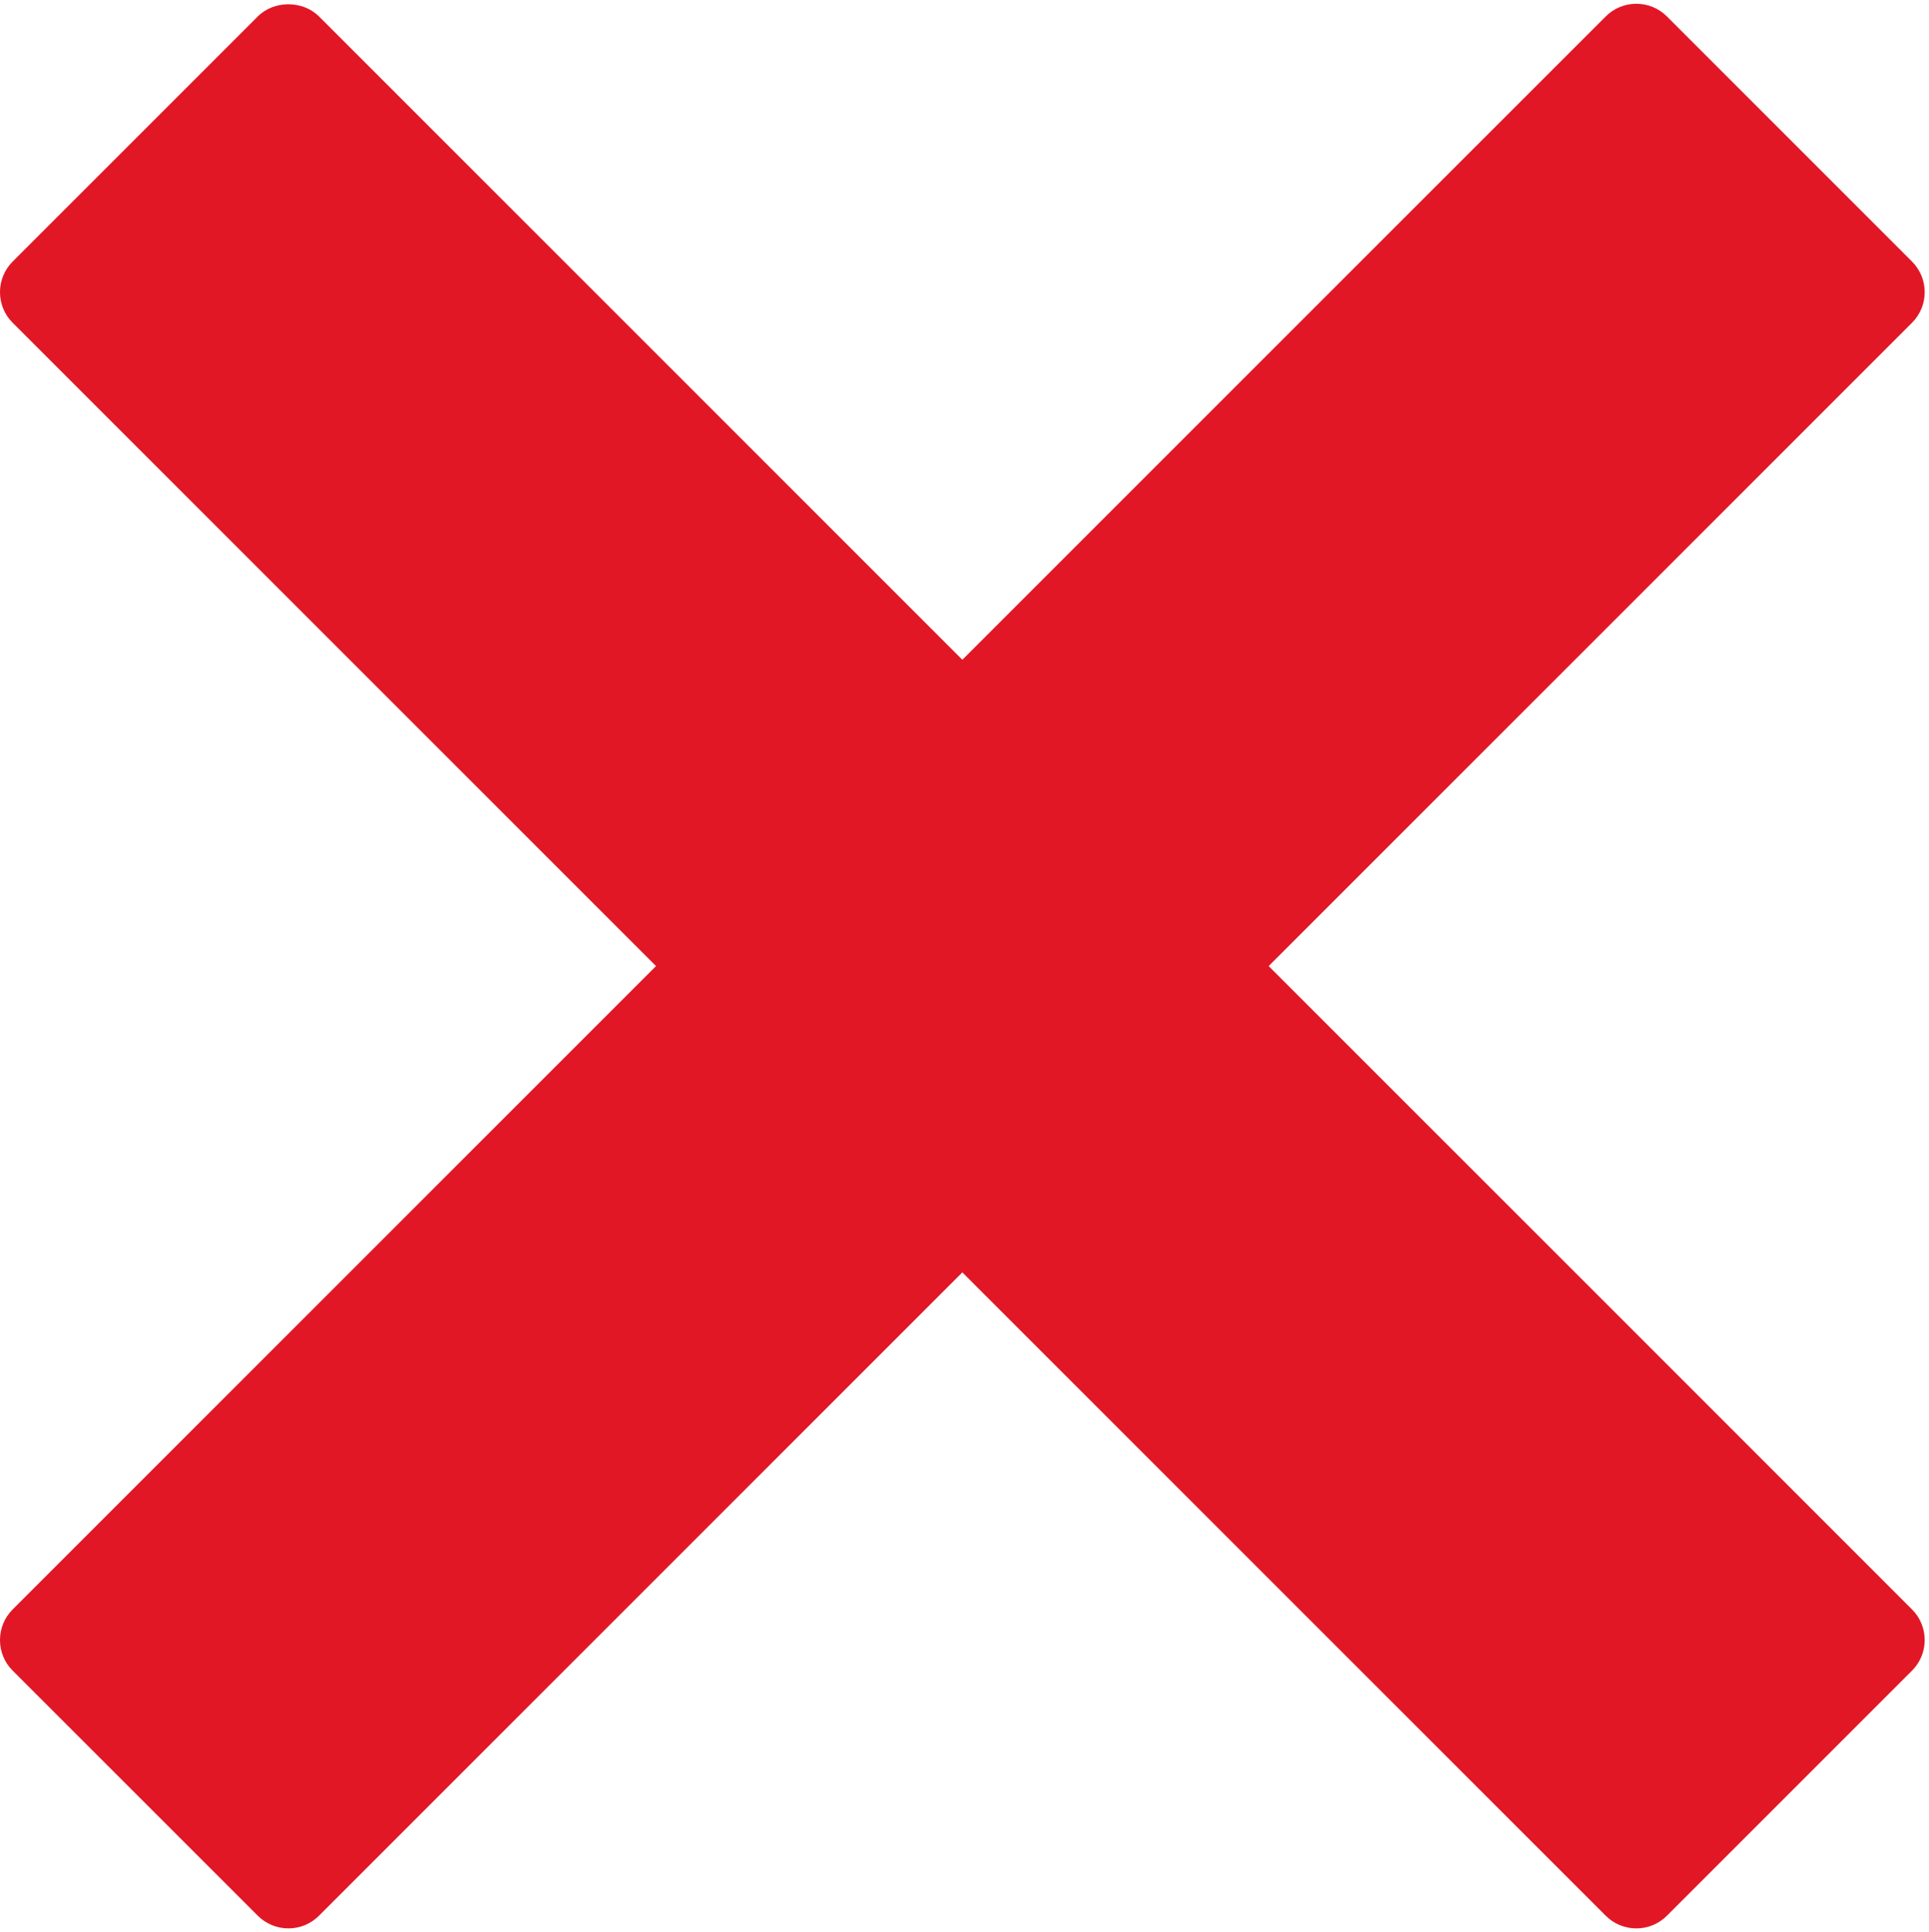 <?xml version="1.0" encoding="UTF-8" standalone="no"?><svg xmlns="http://www.w3.org/2000/svg" xmlns:xlink="http://www.w3.org/1999/xlink" fill="#e21726" height="356.8" preserveAspectRatio="xMidYMid meet" version="1" viewBox="78.3 77.6 356.2 356.8" width="356.2" zoomAndPan="magnify"><g id="change1_1"><path d="M39.071,32l14.849,-14.849c0.391,-0.391 0.391,-1.023 0,-1.414l-5.656,-5.657c-0.188,-0.188 -0.441,-0.293 -0.707,-0.293c-0.266,0 -0.52,0.105 -0.707,0.293l-14.85,14.849l-14.849,-14.849c-0.375,-0.375 -1.039,-0.375 -1.414,0l-5.657,5.657c-0.188,0.188 -0.293,0.442 -0.293,0.707c0,0.265 0.105,0.52 0.293,0.707l14.849,14.849l-14.849,14.85c-0.188,0.188 -0.293,0.441 -0.293,0.707c0,0.266 0.105,0.52 0.293,0.707l5.657,5.656c0.195,0.195 0.451,0.293 0.707,0.293c0.256,0 0.512,-0.098 0.707,-0.293l14.849,-14.849l14.85,14.849c0.391,0.391 1.023,0.391 1.414,0l5.656,-5.656c0.391,-0.391 0.391,-1.023 0,-1.414l-14.849,-14.85Z" fill="inherit" transform="scale(8)"/></g></svg>